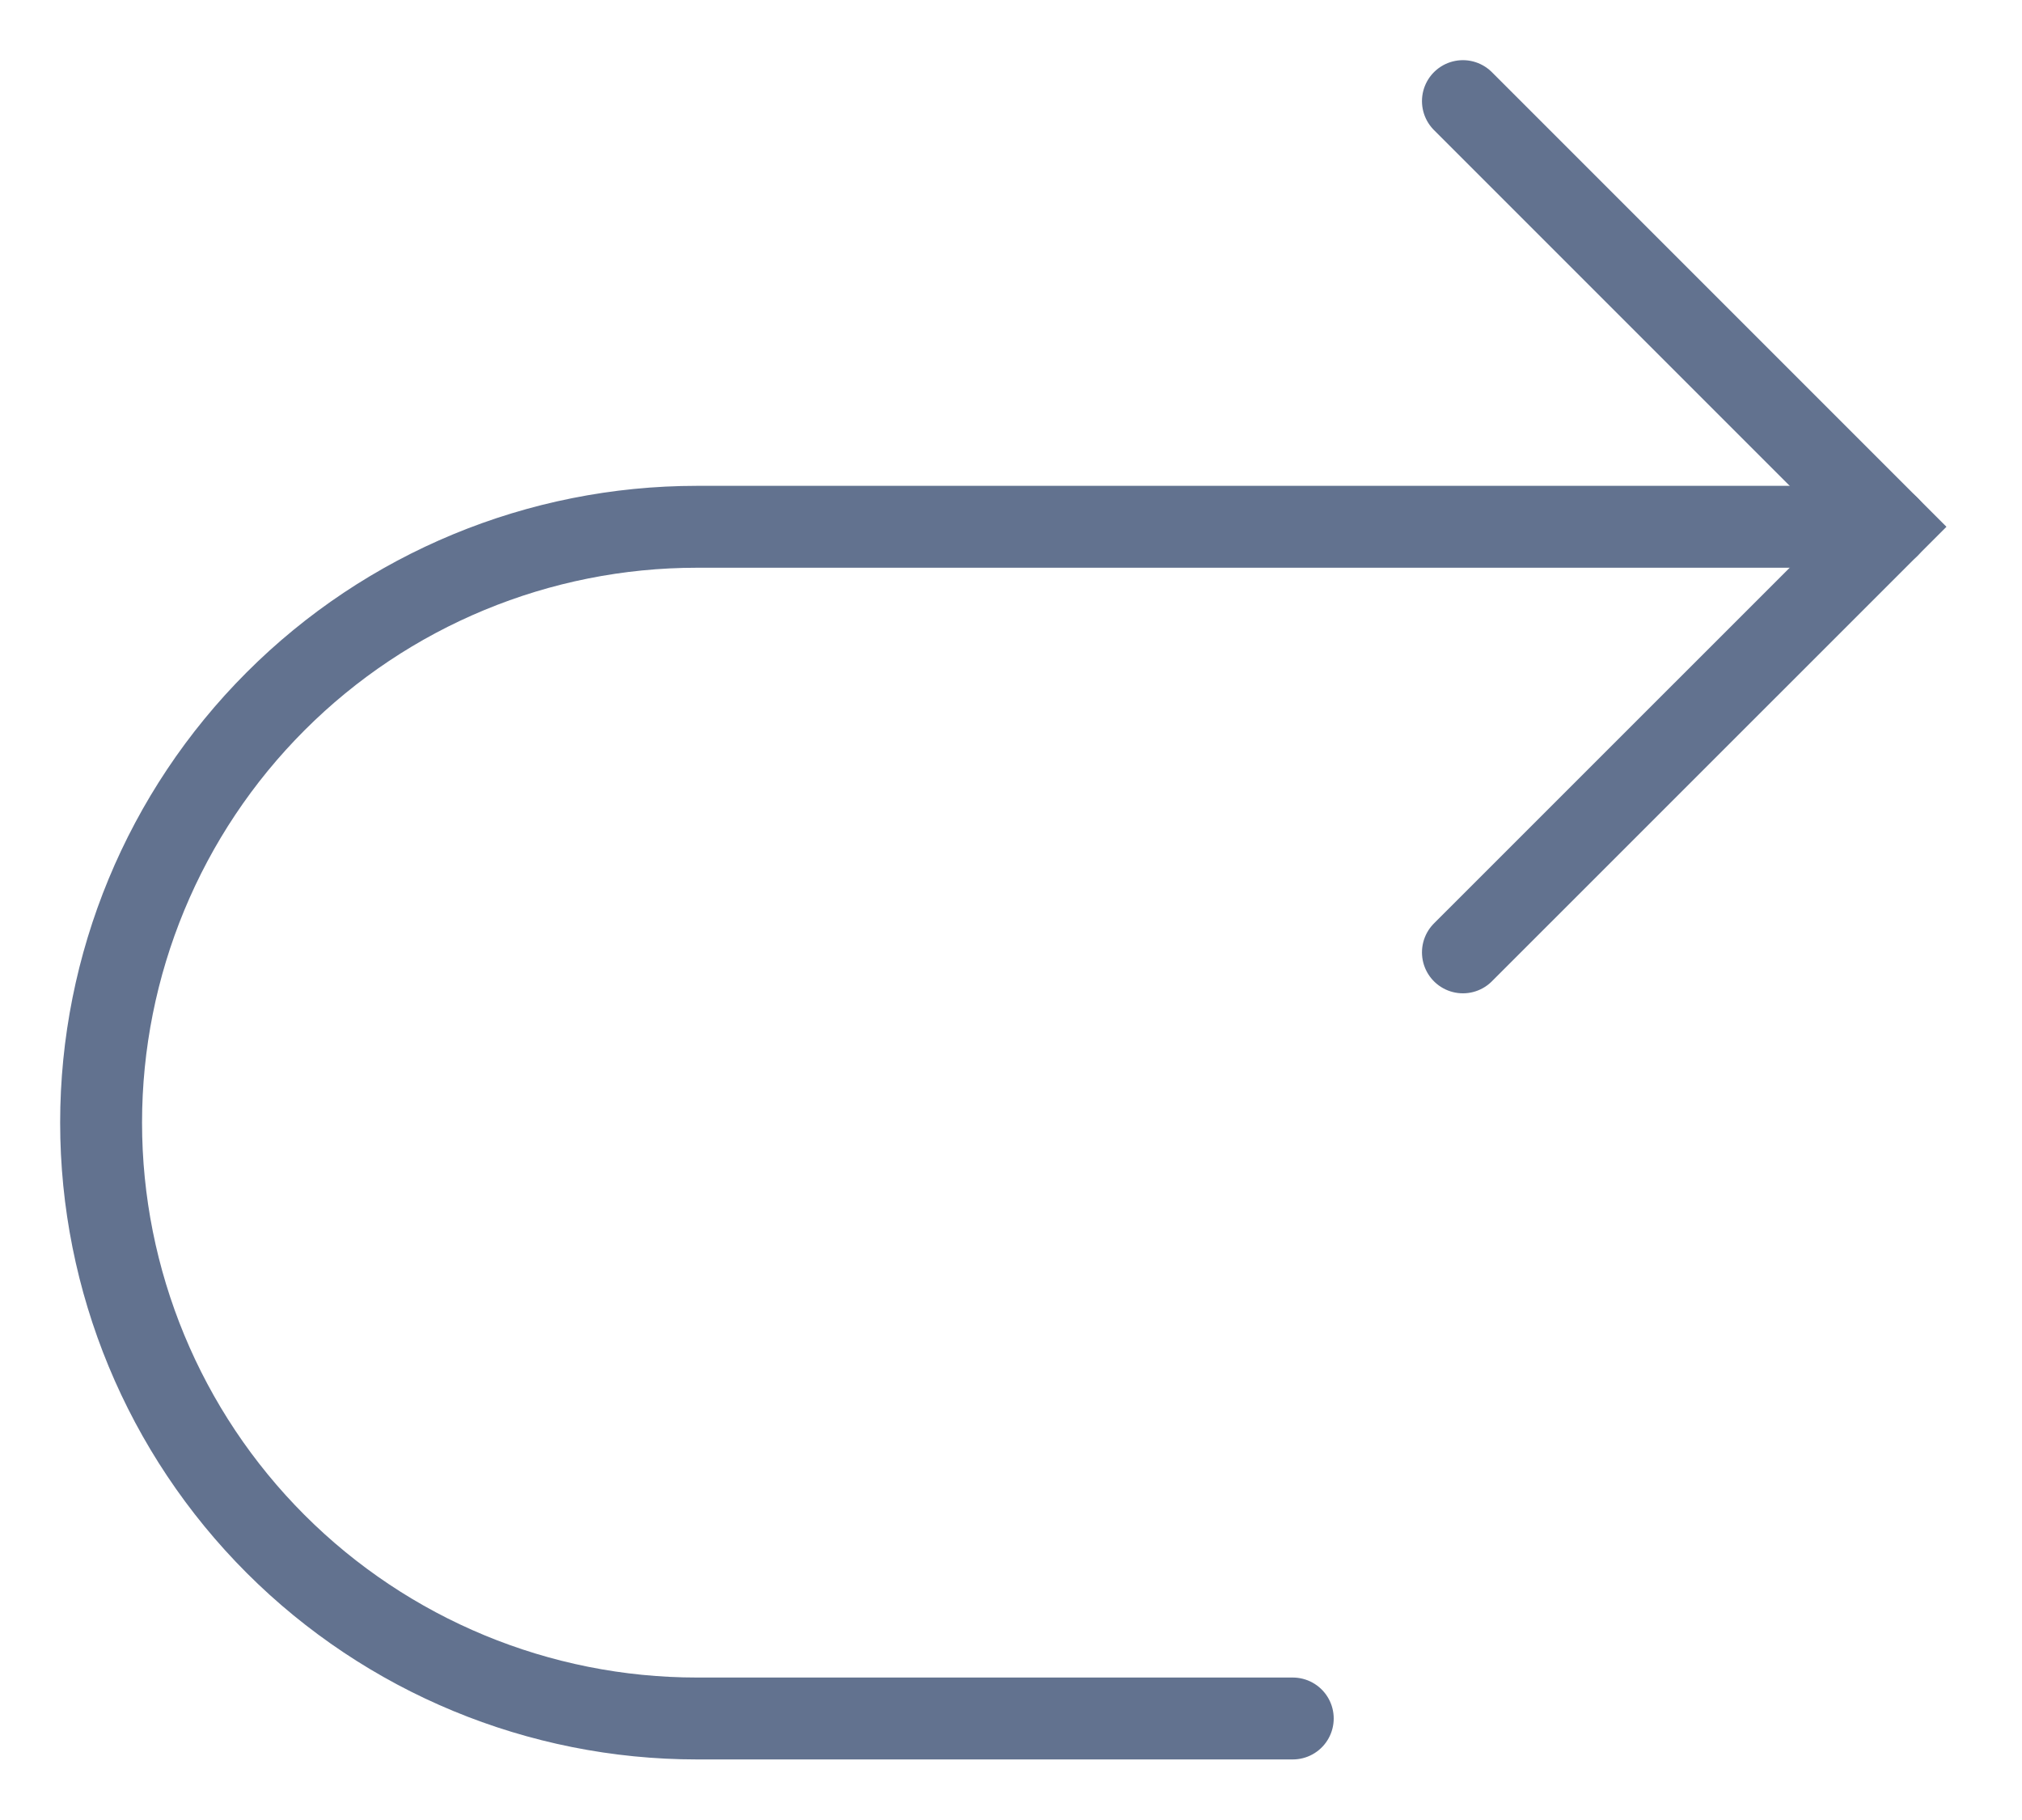 <svg width="20" height="18" viewBox="0 0 20 18" fill="none" xmlns="http://www.w3.org/2000/svg">
<path d="M18.68 5.21H6.893C5.33 5.21 3.831 5.83 2.726 6.936C1.621 8.041 1 9.54 1 11.103C1 12.666 1.621 14.165 2.726 15.27C3.831 16.375 5.33 16.996 6.893 16.996H12.787" stroke="#62728F" stroke-width="0.81" stroke-linecap="round"/>
<path d="M14.47 9.419L18.68 5.21L14.47 1" stroke="#62728F" stroke-width="0.81" stroke-linecap="round"/>
</svg>

